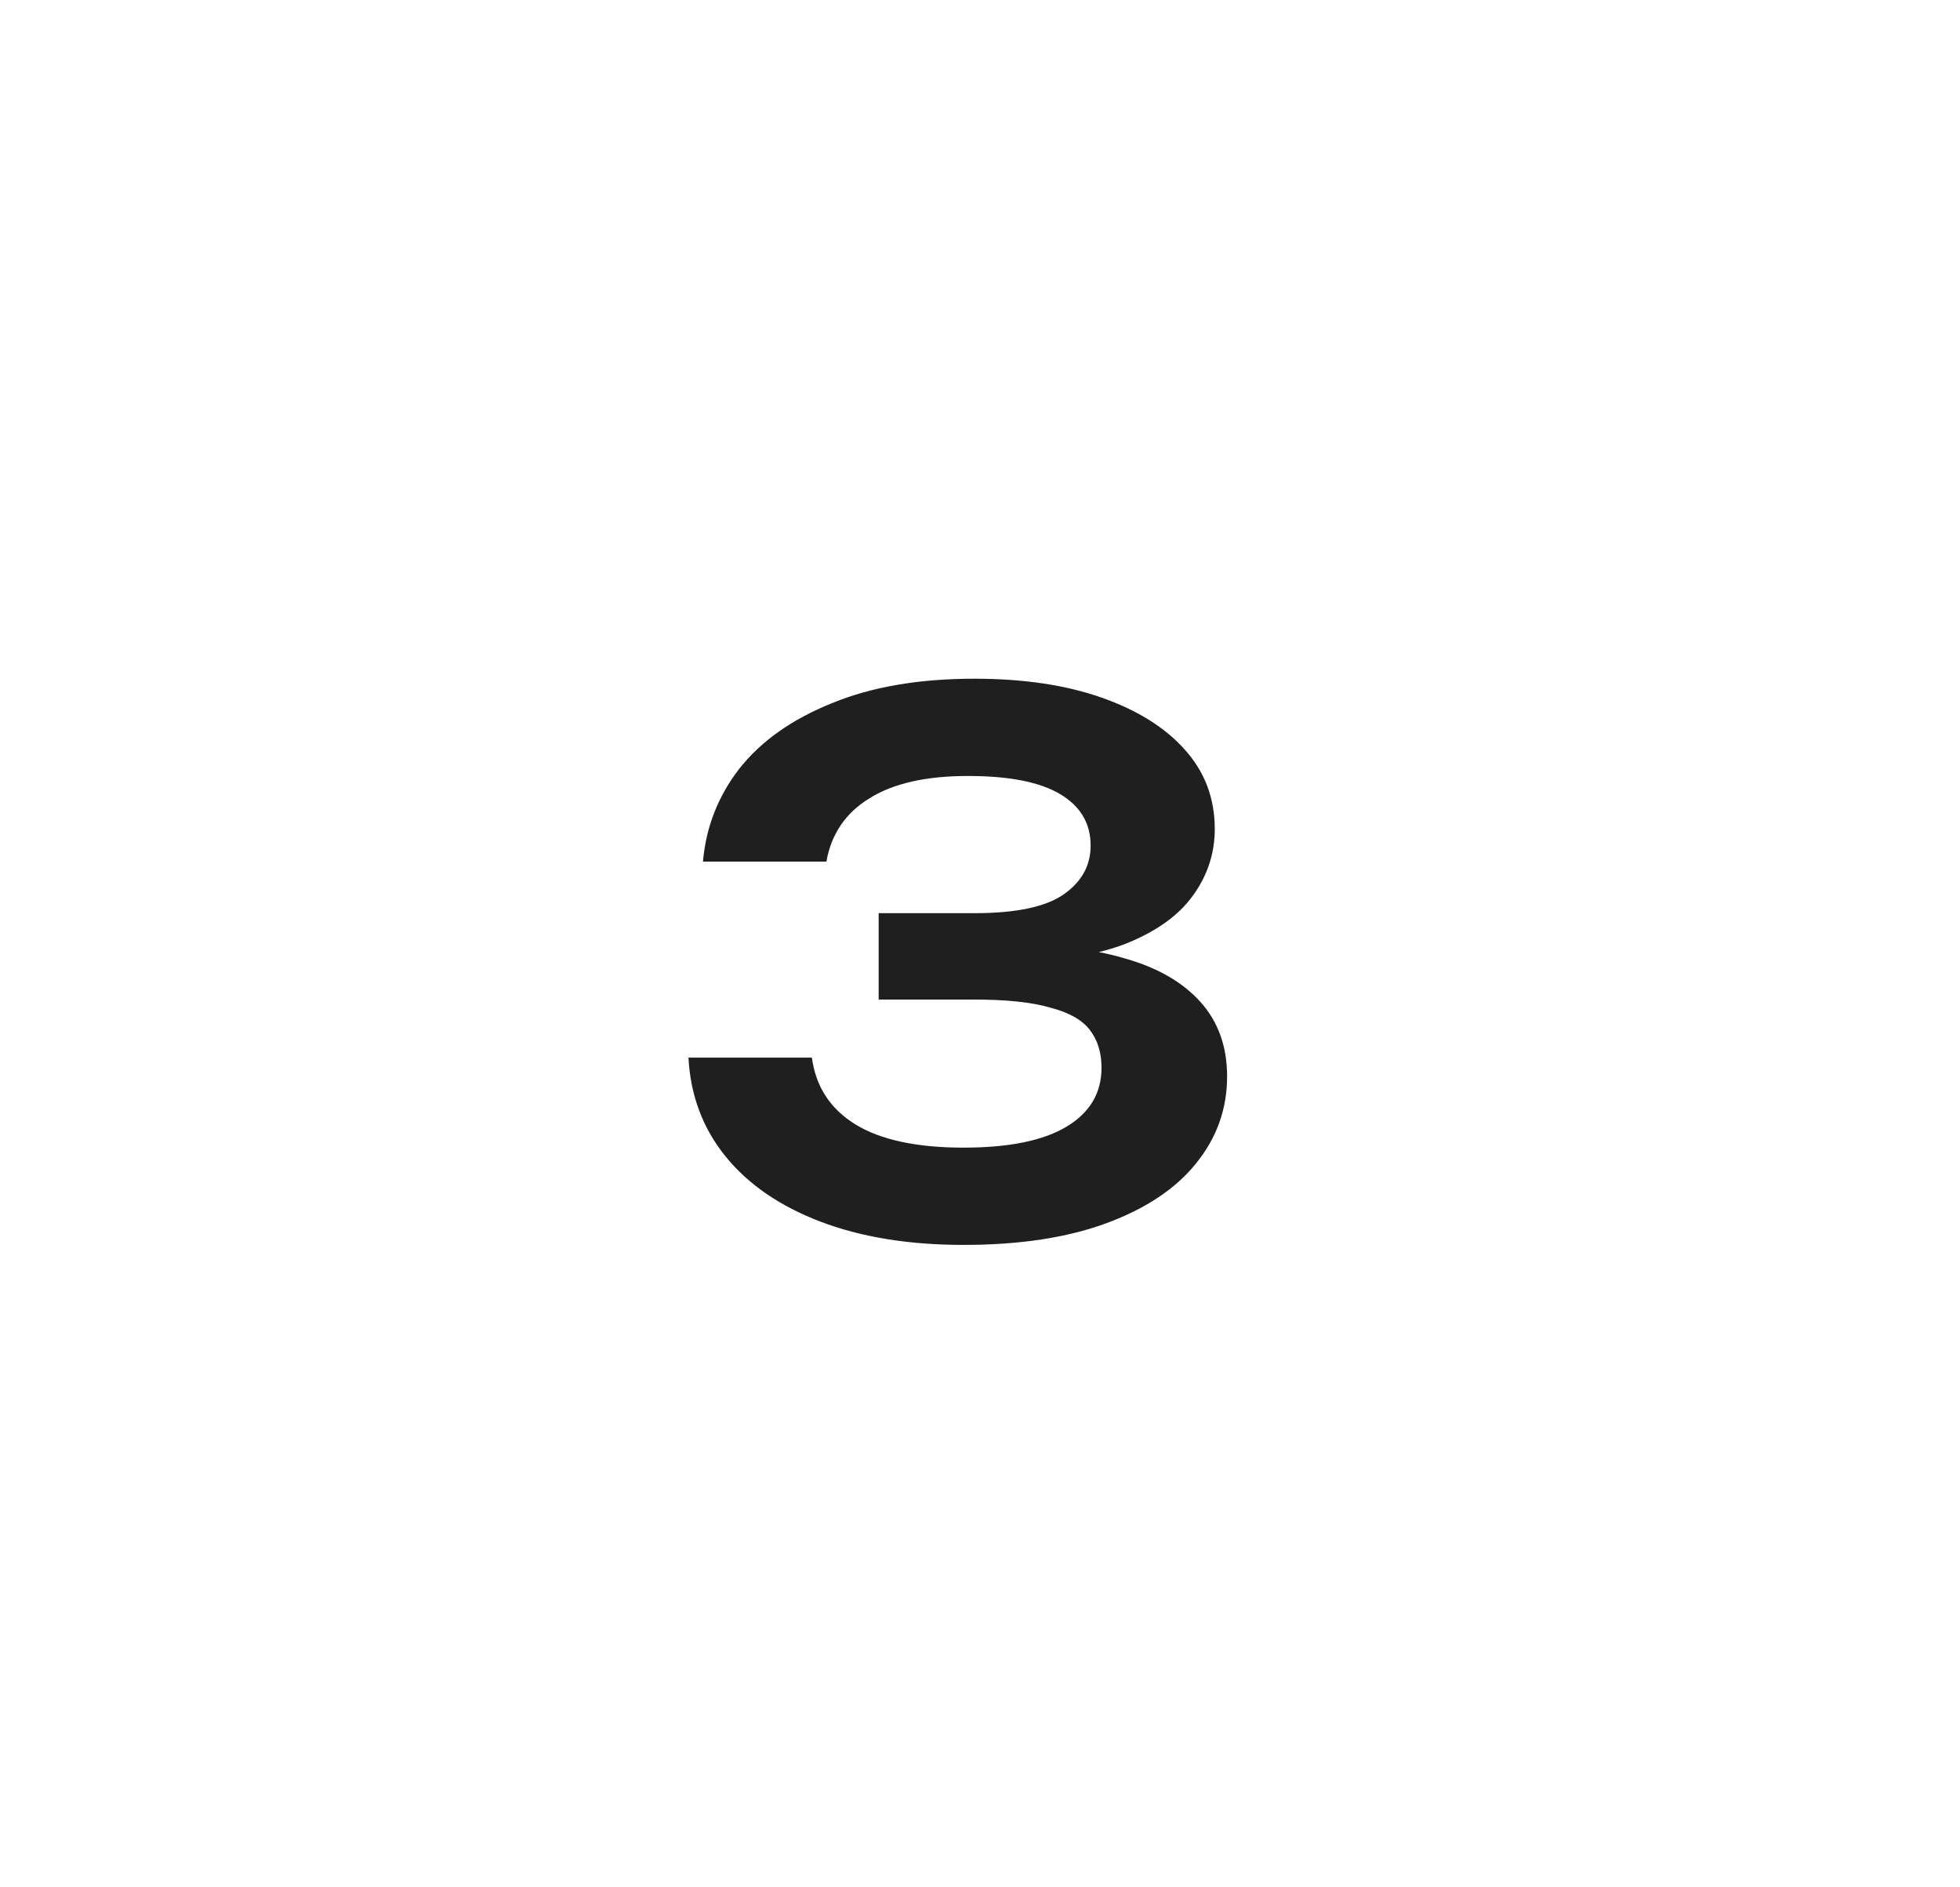 <?xml version="1.0" encoding="UTF-8"?> <svg xmlns="http://www.w3.org/2000/svg" width="27" height="26" viewBox="0 0 27 26" fill="none"><g filter="url(#filter0_b_100_401)"><circle cx="13.771" cy="13" r="13" fill="white"></circle></g><path d="M9.684 11.87C9.724 11.397 9.891 10.97 10.184 10.59C10.484 10.21 10.908 9.91 11.454 9.69C12.001 9.463 12.658 9.35 13.424 9.35C14.098 9.35 14.681 9.437 15.174 9.61C15.668 9.783 16.051 10.023 16.324 10.33C16.598 10.637 16.734 11 16.734 11.42C16.734 11.76 16.631 12.07 16.424 12.35C16.224 12.623 15.911 12.843 15.484 13.01C15.058 13.17 14.518 13.247 13.864 13.24V13.05C14.498 13.017 15.038 13.067 15.484 13.2C15.938 13.327 16.288 13.527 16.534 13.8C16.781 14.073 16.904 14.417 16.904 14.83C16.904 15.277 16.761 15.677 16.474 16.03C16.194 16.377 15.784 16.65 15.244 16.85C14.704 17.05 14.048 17.15 13.274 17.15C12.521 17.15 11.864 17.043 11.304 16.83C10.744 16.617 10.308 16.317 9.994 15.93C9.681 15.543 9.511 15.09 9.484 14.57H11.184C11.238 14.97 11.438 15.277 11.784 15.49C12.131 15.703 12.628 15.81 13.274 15.81C13.901 15.81 14.374 15.713 14.694 15.52C15.014 15.327 15.174 15.057 15.174 14.71C15.174 14.503 15.121 14.33 15.014 14.19C14.908 14.05 14.724 13.947 14.464 13.88C14.211 13.807 13.864 13.77 13.424 13.77H12.104V12.58H13.424C13.998 12.58 14.408 12.493 14.654 12.32C14.901 12.147 15.024 11.923 15.024 11.65C15.024 11.343 14.884 11.107 14.604 10.94C14.324 10.773 13.901 10.69 13.334 10.69C12.754 10.69 12.301 10.793 11.974 11C11.648 11.2 11.451 11.49 11.384 11.87H9.684Z" fill="#1F1F1F"></path><defs><filter id="filter0_b_100_401" x="-2.229" y="-3" width="32" height="32" filterUnits="userSpaceOnUse" color-interpolation-filters="sRGB"><feFlood flood-opacity="0" result="BackgroundImageFix"></feFlood><feGaussianBlur in="BackgroundImageFix" stdDeviation="1.5"></feGaussianBlur><feComposite in2="SourceAlpha" operator="in" result="effect1_backgroundBlur_100_401"></feComposite><feBlend mode="normal" in="SourceGraphic" in2="effect1_backgroundBlur_100_401" result="shape"></feBlend></filter></defs></svg> 